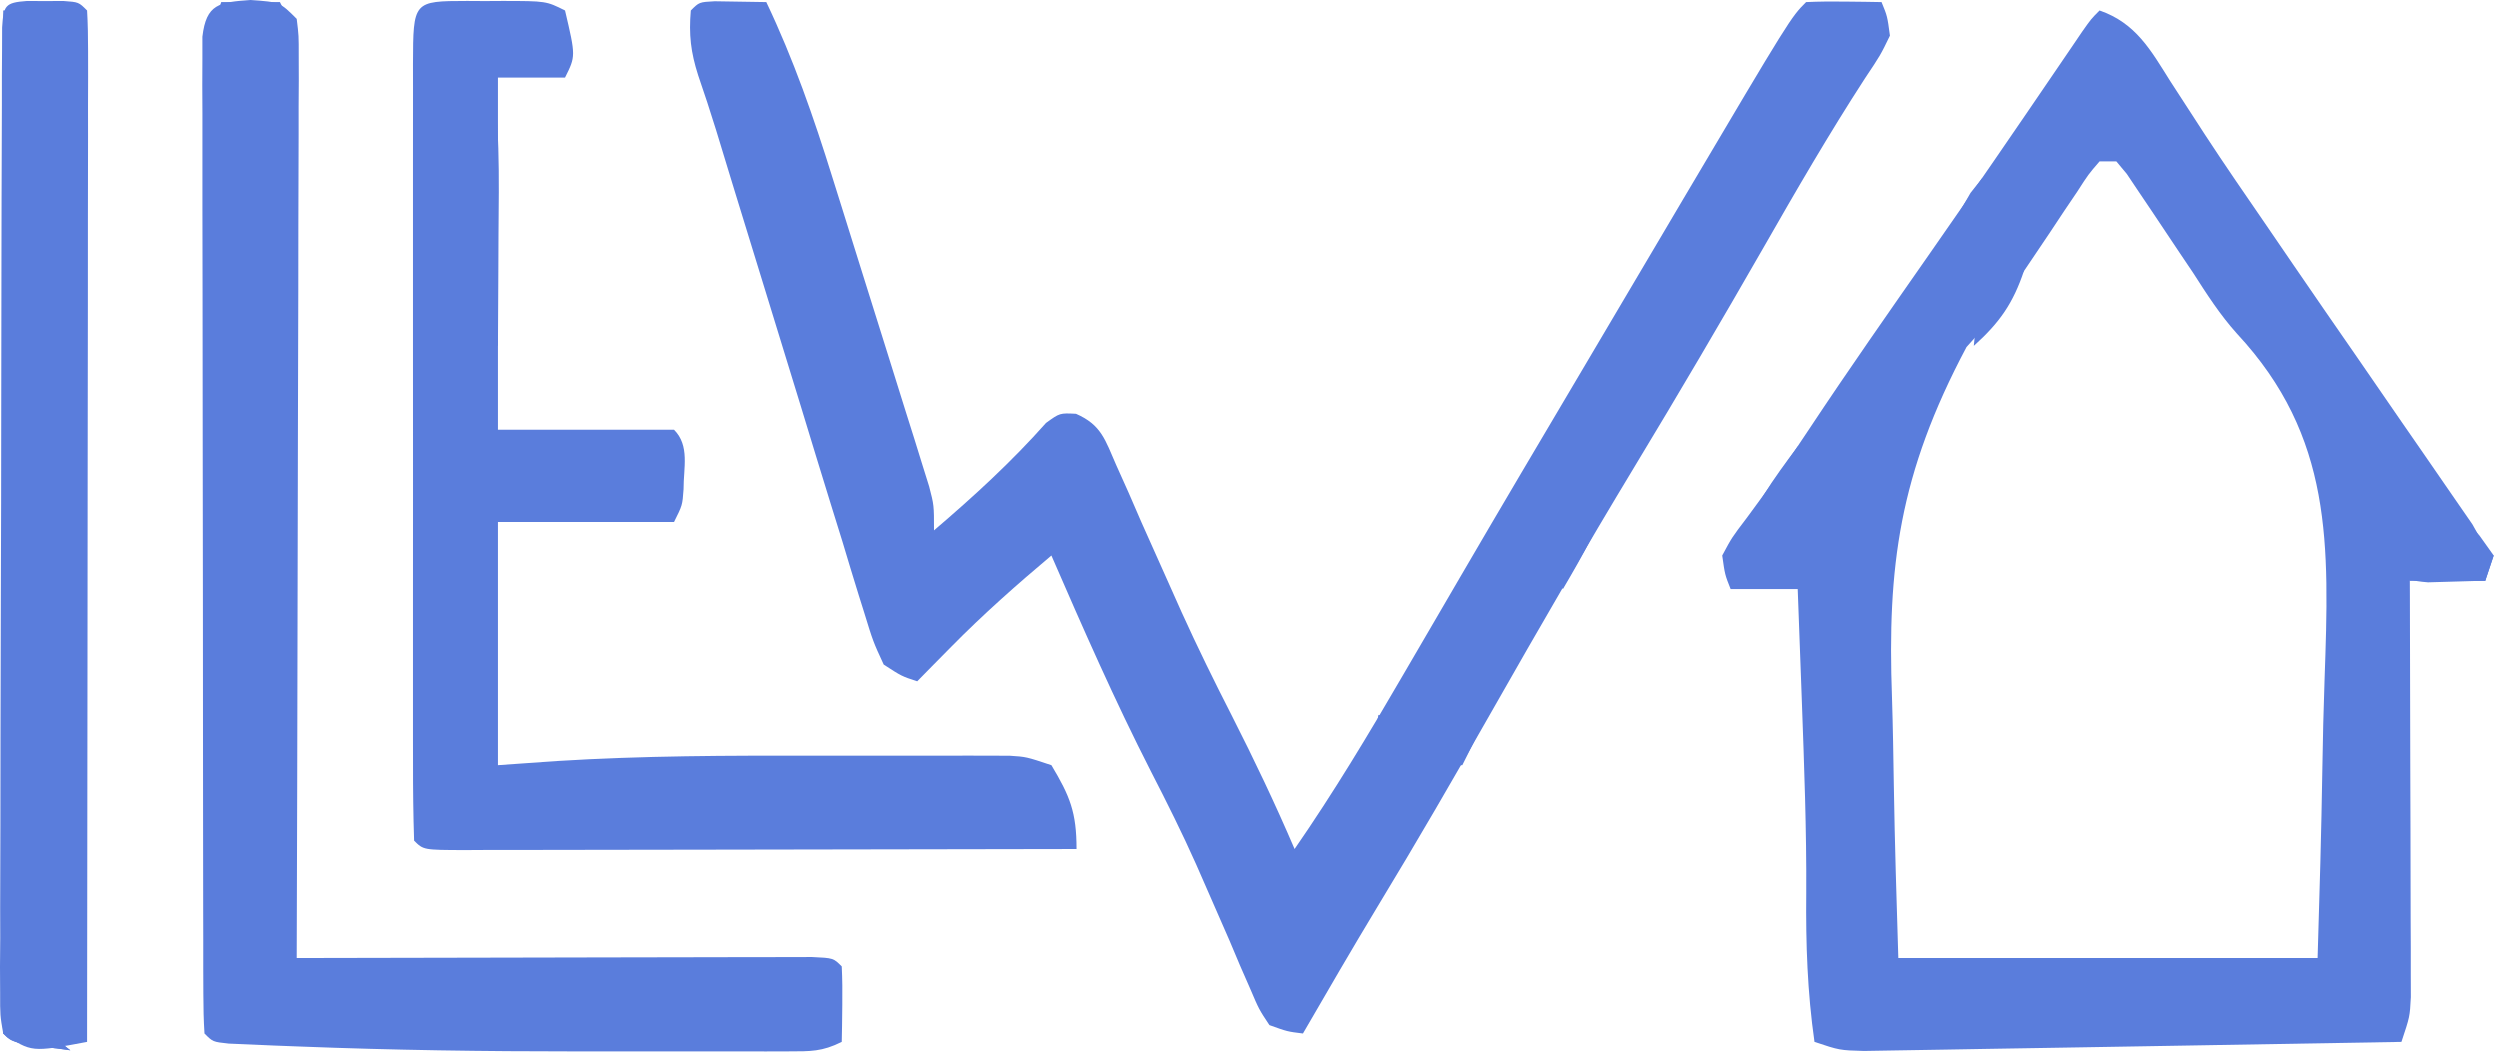<svg width="73" height="31" viewBox="0 0 73 31" fill="none" xmlns="http://www.w3.org/2000/svg">
<path d="M61.307 0.306C62.368 0.674 62.803 1.465 63.373 2.372C63.593 2.71 63.812 3.048 64.031 3.386C64.147 3.564 64.262 3.742 64.381 3.926C64.969 4.826 65.58 5.71 66.189 6.596C66.455 6.985 66.721 7.374 66.987 7.763C67.599 8.657 68.215 9.549 68.833 10.44C69.264 11.063 69.694 11.688 70.123 12.313C70.336 12.622 70.55 12.931 70.764 13.239C71.067 13.673 71.366 14.108 71.665 14.545C71.84 14.797 72.014 15.05 72.194 15.31C72.571 15.977 72.571 15.977 72.571 16.956C71.844 16.956 71.116 16.956 70.367 16.956C70.368 17.114 70.368 17.272 70.369 17.434C70.374 19.075 70.378 20.715 70.38 22.356C70.382 22.968 70.383 23.581 70.386 24.193C70.388 25.073 70.39 25.952 70.391 26.831C70.392 27.106 70.394 27.381 70.395 27.664C70.395 27.919 70.395 28.174 70.395 28.436C70.395 28.661 70.396 28.885 70.397 29.117C70.367 29.689 70.367 29.689 70.122 30.423C67.996 30.461 65.87 30.497 63.743 30.532C62.756 30.548 61.769 30.564 60.782 30.582C59.829 30.599 58.876 30.614 57.924 30.629C57.56 30.635 57.197 30.642 56.833 30.648C56.324 30.658 55.815 30.666 55.306 30.673C55.017 30.678 54.727 30.683 54.428 30.688C53.717 30.668 53.717 30.668 52.983 30.423C52.775 28.968 52.728 27.561 52.742 26.091C52.753 24.228 52.682 22.368 52.615 20.506C52.609 20.343 52.603 20.18 52.597 20.012C52.563 19.075 52.529 18.138 52.493 17.201C51.846 17.201 51.2 17.201 50.534 17.201C50.367 16.78 50.367 16.78 50.289 16.221C50.571 15.694 50.571 15.694 51.008 15.12C51.644 14.26 52.259 13.398 52.845 12.503C53.987 10.781 55.172 9.09 56.354 7.396C57.617 5.585 58.867 3.766 60.108 1.941C60.231 1.76 60.354 1.58 60.48 1.395C60.587 1.237 60.694 1.079 60.805 0.916C61.063 0.551 61.063 0.551 61.307 0.306ZM61.307 4.713C60.98 5.092 60.98 5.092 60.658 5.593C60.463 5.882 60.463 5.882 60.264 6.176C60.129 6.38 59.993 6.584 59.854 6.795C59.591 7.185 59.329 7.575 59.066 7.965C58.925 8.187 58.783 8.408 58.636 8.636C58.248 9.19 57.877 9.643 57.422 10.134C55.446 13.851 55.109 16.566 55.246 20.363C55.274 21.223 55.286 22.083 55.3 22.944C55.327 24.622 55.379 26.296 55.431 27.974C59.471 27.974 63.511 27.974 67.674 27.974C67.731 26.127 67.784 24.283 67.813 22.436C67.827 21.576 67.846 20.716 67.877 19.856C68.015 15.905 68.125 12.758 65.317 9.74C64.824 9.192 64.436 8.586 64.038 7.965C63.906 7.768 63.773 7.571 63.636 7.368C63.37 6.971 63.104 6.574 62.84 6.176C62.71 5.984 62.581 5.791 62.447 5.593C62.333 5.423 62.219 5.253 62.102 5.078C62.002 4.958 61.901 4.837 61.797 4.713C61.636 4.713 61.474 4.713 61.307 4.713Z" fill="#5A7DDC"/>
<path d="M20.869 0.037C21.372 0.045 21.874 0.053 22.376 0.061C23.17 1.728 23.76 3.424 24.308 5.186C24.393 5.458 24.479 5.731 24.567 6.011C24.746 6.583 24.925 7.154 25.103 7.726C25.376 8.603 25.652 9.48 25.928 10.357C26.102 10.913 26.276 11.47 26.45 12.027C26.574 12.42 26.574 12.42 26.701 12.822C26.776 13.065 26.851 13.307 26.929 13.558C26.995 13.771 27.062 13.985 27.131 14.205C27.273 14.752 27.273 14.752 27.273 15.487C28.434 14.495 29.529 13.493 30.544 12.35C30.946 12.059 30.946 12.059 31.419 12.083C32.163 12.407 32.272 12.848 32.595 13.583C32.714 13.849 32.834 14.116 32.957 14.39C33.143 14.82 33.143 14.82 33.333 15.257C33.594 15.842 33.855 16.426 34.117 17.01C34.244 17.295 34.371 17.58 34.502 17.873C34.964 18.892 35.456 19.893 35.965 20.889C36.619 22.174 37.234 23.466 37.802 24.791C38.943 23.141 39.971 21.43 40.978 19.695C41.345 19.064 41.713 18.433 42.082 17.803C42.268 17.483 42.455 17.163 42.641 16.844C43.816 14.829 45.005 12.821 46.194 10.814C46.582 10.159 46.969 9.504 47.356 8.848C47.703 8.261 48.05 7.675 48.397 7.088C48.642 6.674 48.886 6.26 49.131 5.845C52.289 0.51 52.289 0.51 52.738 0.061C53.11 0.044 53.482 0.041 53.855 0.046C54.057 0.048 54.259 0.05 54.468 0.053C54.624 0.055 54.78 0.058 54.941 0.061C55.11 0.472 55.11 0.472 55.186 1.041C54.911 1.609 54.911 1.609 54.452 2.296C53.408 3.905 52.45 5.558 51.498 7.223C50.267 9.37 49.014 11.502 47.733 13.62C46.312 15.972 44.937 18.347 43.579 20.736C42.485 22.662 41.376 24.575 40.227 26.468C39.485 27.696 38.765 28.937 38.046 30.178C37.592 30.122 37.592 30.122 37.067 29.933C36.762 29.473 36.762 29.473 36.505 28.869C36.407 28.647 36.31 28.425 36.21 28.196C36.109 27.956 36.008 27.716 35.904 27.47C35.687 26.973 35.47 26.476 35.252 25.98C35.145 25.735 35.038 25.49 34.927 25.238C34.517 24.318 34.069 23.422 33.608 22.526C32.554 20.463 31.625 18.346 30.701 16.221C29.687 17.074 28.708 17.94 27.778 18.884C27.494 19.171 27.494 19.171 27.205 19.464C27.066 19.606 26.927 19.748 26.783 19.894C26.329 19.746 26.329 19.746 25.804 19.405C25.494 18.733 25.494 18.733 25.228 17.866C25.179 17.709 25.129 17.551 25.078 17.389C24.915 16.867 24.758 16.343 24.601 15.82C24.488 15.456 24.375 15.093 24.262 14.729C23.965 13.771 23.673 12.812 23.381 11.852C23.085 10.879 22.785 9.908 22.485 8.936C22.147 7.843 21.81 6.749 21.476 5.655C21.425 5.487 21.374 5.32 21.321 5.148C21.184 4.697 21.047 4.246 20.909 3.796C20.744 3.262 20.57 2.732 20.388 2.204C20.17 1.524 20.111 1.014 20.172 0.306C20.417 0.061 20.417 0.061 20.869 0.037Z" fill="#5A7DDC"/>
<path d="M13.64 0.028C13.811 0.029 13.982 0.03 14.158 0.031C14.328 0.03 14.498 0.029 14.673 0.028C15.948 0.03 15.948 0.03 16.499 0.306C16.812 1.64 16.812 1.64 16.499 2.265C15.853 2.265 15.207 2.265 14.54 2.265C14.54 5.659 14.54 9.052 14.54 12.549C16.237 12.549 17.934 12.549 19.682 12.549C20.147 13.014 19.957 13.668 19.96 14.285C19.927 14.752 19.927 14.752 19.682 15.242C17.986 15.242 16.289 15.242 14.54 15.242C14.54 17.585 14.54 19.929 14.54 22.343C15.107 22.303 15.673 22.263 16.256 22.222C18.766 22.065 21.275 22.061 23.789 22.066C24.56 22.067 25.33 22.066 26.101 22.065C26.593 22.065 27.085 22.065 27.577 22.066C27.806 22.065 28.036 22.064 28.273 22.064C28.59 22.065 28.59 22.065 28.915 22.066C29.101 22.067 29.287 22.067 29.478 22.067C29.966 22.098 29.966 22.098 30.701 22.343C31.244 23.248 31.435 23.721 31.435 24.791C28.95 24.797 26.463 24.801 23.978 24.804C22.823 24.805 21.669 24.807 20.515 24.81C19.402 24.812 18.289 24.814 17.176 24.815C16.751 24.815 16.325 24.816 15.9 24.817C15.306 24.819 14.712 24.819 14.118 24.819C13.94 24.82 13.762 24.821 13.579 24.822C12.365 24.819 12.365 24.819 12.092 24.547C12.067 23.795 12.059 23.049 12.06 22.297C12.06 22.061 12.059 21.825 12.059 21.582C12.058 20.798 12.059 20.013 12.059 19.229C12.059 18.686 12.059 18.144 12.059 17.601C12.058 16.462 12.059 15.324 12.06 14.185C12.061 12.722 12.061 11.258 12.059 9.795C12.058 8.674 12.059 7.554 12.059 6.433C12.059 5.893 12.059 5.353 12.059 4.814C12.058 4.061 12.059 3.308 12.06 2.555C12.06 2.33 12.059 2.104 12.059 1.872C12.065 0.031 12.065 0.031 13.64 0.028Z" fill="#5A7DDC"/>
<path d="M7.317 0C8.174 0.061 8.174 0.061 8.664 0.551C8.724 1.039 8.724 1.039 8.723 1.651C8.724 1.882 8.724 2.114 8.725 2.352C8.723 2.607 8.721 2.862 8.72 3.124C8.72 3.391 8.72 3.659 8.72 3.935C8.719 4.822 8.716 5.71 8.712 6.598C8.711 7.212 8.71 7.826 8.71 8.44C8.708 9.893 8.704 11.347 8.699 12.8C8.693 14.617 8.691 16.433 8.688 18.25C8.683 21.492 8.674 24.733 8.664 27.974C8.86 27.974 9.056 27.973 9.257 27.973C11.098 27.968 12.94 27.964 14.781 27.962C15.728 27.96 16.674 27.959 17.621 27.956C18.534 27.953 19.447 27.952 20.36 27.951C20.709 27.951 21.058 27.95 21.407 27.949C21.894 27.947 22.381 27.947 22.868 27.947C23.146 27.946 23.424 27.946 23.71 27.945C24.335 27.974 24.335 27.974 24.579 28.219C24.597 28.591 24.6 28.964 24.595 29.337C24.593 29.539 24.59 29.741 24.588 29.95C24.585 30.106 24.582 30.262 24.579 30.423C24.005 30.71 23.666 30.699 23.026 30.7C22.805 30.7 22.584 30.701 22.356 30.702C22.114 30.701 21.873 30.701 21.624 30.7C21.372 30.701 21.121 30.701 20.861 30.701C20.324 30.701 19.787 30.701 19.25 30.7C18.45 30.698 17.649 30.7 16.849 30.701C14.155 30.702 11.465 30.664 8.773 30.559C8.519 30.549 8.266 30.54 8.004 30.53C7.773 30.52 7.541 30.51 7.302 30.499C7.098 30.491 6.893 30.482 6.682 30.473C6.215 30.423 6.215 30.423 5.971 30.178C5.946 29.795 5.939 29.411 5.938 29.027C5.937 28.778 5.936 28.529 5.935 28.273C5.935 27.998 5.935 27.722 5.935 27.439C5.934 27.15 5.933 26.862 5.933 26.565C5.931 25.772 5.93 24.98 5.93 24.187C5.929 23.526 5.929 22.865 5.928 22.204C5.926 20.646 5.925 19.087 5.925 17.529C5.925 15.919 5.923 14.309 5.919 12.699C5.916 11.318 5.914 9.938 5.915 8.558C5.915 7.733 5.914 6.907 5.911 6.082C5.909 5.162 5.91 4.242 5.911 3.322C5.91 3.047 5.908 2.773 5.907 2.489C5.908 2.24 5.909 1.99 5.91 1.733C5.91 1.515 5.91 1.298 5.91 1.073C6.022 0.112 6.403 0.065 7.317 0Z" fill="#5A7DDC"/>
<path d="M0.783 0.029C0.96 0.029 1.136 0.03 1.318 0.031C1.495 0.03 1.672 0.029 1.854 0.029C2.298 0.061 2.298 0.061 2.543 0.306C2.566 0.696 2.572 1.088 2.572 1.479C2.572 1.733 2.573 1.986 2.573 2.248C2.572 2.529 2.571 2.809 2.57 3.099C2.57 3.392 2.571 3.686 2.571 3.989C2.57 4.797 2.569 5.605 2.567 6.412C2.566 7.256 2.566 8.099 2.566 8.943C2.565 10.541 2.563 12.139 2.56 13.737C2.558 15.556 2.556 17.375 2.555 19.194C2.552 22.937 2.548 26.68 2.543 30.423C0.92 30.729 0.92 30.729 0.094 30.178C0.003 29.652 0.003 29.652 0.004 28.987C0.003 28.735 0.001 28.484 0 28.224C0.002 27.947 0.005 27.67 0.007 27.384C0.006 26.948 0.006 26.948 0.005 26.502C0.005 25.703 0.007 24.904 0.012 24.105C0.015 23.269 0.015 22.434 0.015 21.599C0.016 20.197 0.02 18.794 0.025 17.392C0.032 15.59 0.035 13.788 0.036 11.985C0.037 10.438 0.04 8.892 0.043 7.345C0.044 6.846 0.045 6.348 0.046 5.849C0.047 4.922 0.051 3.995 0.055 3.068C0.055 2.791 0.055 2.513 0.055 2.227C0.057 1.976 0.058 1.725 0.06 1.466C0.06 1.247 0.061 1.027 0.062 0.801C0.103 0.165 0.146 0.075 0.783 0.029Z" fill="#5A7DDC"/>
<path d="M0.094 0.306C0.175 0.306 0.256 0.306 0.339 0.306C0.339 10.002 0.339 19.698 0.339 29.689C0.581 29.769 0.824 29.85 1.074 29.933C1.406 30.171 1.733 30.414 2.053 30.668C0.37 30.454 0.37 30.454 0.094 30.178C0.071 29.791 0.064 29.403 0.065 29.015C0.064 28.763 0.064 28.511 0.064 28.252C0.065 27.974 0.065 27.695 0.066 27.408C0.066 27.117 0.066 26.825 0.066 26.525C0.066 25.724 0.068 24.923 0.069 24.121C0.071 23.285 0.071 22.448 0.071 21.612C0.072 20.026 0.074 18.441 0.076 16.856C0.079 15.052 0.081 13.248 0.082 11.443C0.084 7.731 0.089 4.018 0.094 0.306Z" fill="#5A7DDC"/>
<path d="M14.051 1.775C14.132 1.775 14.212 1.775 14.296 1.775C14.617 3.477 14.568 5.175 14.556 6.902C14.555 7.209 14.554 7.517 14.552 7.834C14.55 8.589 14.546 9.345 14.54 10.1C14.298 10.019 14.056 9.939 13.806 9.855C13.8 8.744 13.795 7.633 13.793 6.521C13.791 6.143 13.79 5.764 13.787 5.386C13.784 4.843 13.783 4.301 13.782 3.758C13.781 3.588 13.78 3.418 13.778 3.242C13.778 2.835 13.791 2.427 13.806 2.02C13.887 1.939 13.967 1.858 14.051 1.775Z" fill="#5A7DDC"/>
<path d="M70.857 13.773C71.183 14.181 71.51 14.589 71.836 14.997C72.023 15.209 72.21 15.421 72.402 15.64C72.539 15.832 72.675 16.024 72.816 16.221C72.735 16.464 72.654 16.706 72.571 16.956C72.214 16.969 71.857 16.979 71.499 16.987C71.301 16.992 71.102 16.998 70.897 17.004C70.367 16.956 70.367 16.956 69.877 16.466C69.999 16.125 69.999 16.125 70.122 15.778C70.404 15.017 70.404 15.017 70.367 14.263C70.529 14.263 70.69 14.263 70.857 14.263C70.857 14.101 70.857 13.94 70.857 13.773Z" fill="#5A7DDC"/>
<path d="M0.094 24.547C0.175 24.547 0.256 24.547 0.339 24.547C0.339 26.243 0.339 27.94 0.339 29.689C0.581 29.769 0.824 29.85 1.074 29.933C1.406 30.171 1.733 30.414 2.053 30.668C0.37 30.454 0.37 30.454 0.094 30.178C0.073 29.76 0.068 29.341 0.07 28.922C0.071 28.669 0.072 28.416 0.073 28.155C0.075 27.888 0.077 27.622 0.079 27.347C0.08 27.08 0.081 26.812 0.082 26.537C0.085 25.873 0.089 25.21 0.094 24.547Z" fill="#5A7DDC"/>
<path d="M52.493 13.038C52.735 13.119 52.978 13.2 53.227 13.283C52.96 13.734 52.689 14.183 52.416 14.63C52.19 15.005 52.19 15.005 51.96 15.387C51.813 15.582 51.665 15.776 51.513 15.977C51.271 15.977 51.029 15.977 50.779 15.977C51.16 14.833 51.779 13.996 52.493 13.038Z" fill="#5A7DDC"/>
<path d="M46.371 14.263C46.614 14.263 46.856 14.263 47.106 14.263C46.722 15.318 46.204 16.237 45.637 17.201C45.346 16.788 45.346 16.788 45.147 16.221C45.453 15.594 45.453 15.594 45.882 14.997C46.043 14.755 46.205 14.512 46.371 14.263Z" fill="#5A7DDC"/>
<path d="M45.392 17.201C45.057 18.179 44.594 18.866 43.923 19.649C43.724 19.114 43.724 19.114 43.678 18.425C44.685 17.201 44.685 17.201 45.392 17.201Z" fill="#5A7DDC"/>
<path d="M43.188 19.649C43.431 19.649 43.673 19.649 43.923 19.649C43.568 20.578 43.151 21.458 42.699 22.343C42.618 22.343 42.537 22.343 42.454 22.343C42.454 21.939 42.454 21.535 42.454 21.119C42.615 21.119 42.777 21.119 42.944 21.119C42.863 20.876 42.782 20.634 42.699 20.384C42.86 20.142 43.022 19.899 43.188 19.649Z" fill="#5A7DDC"/>
<path d="M58.369 7.652C58.612 7.732 58.854 7.813 59.104 7.897C58.782 8.86 58.389 9.421 57.635 10.1C57.818 8.203 57.818 8.203 58.369 7.652Z" fill="#5A7DDC"/>
<path d="M57.88 5.203C58.122 5.203 58.364 5.203 58.614 5.203C58.319 5.814 58.013 6.349 57.635 6.917C57.114 7.085 57.114 7.085 56.655 7.162C56.841 6.834 57.03 6.508 57.221 6.183C57.327 6.001 57.432 5.819 57.54 5.632C57.708 5.42 57.708 5.42 57.88 5.203Z" fill="#5A7DDC"/>
<path d="M14.051 14.508C15.344 14.508 16.636 14.508 17.968 14.508C17.968 14.588 17.968 14.669 17.968 14.752C17.73 14.762 17.491 14.771 17.244 14.78C16.777 14.804 16.777 14.804 16.3 14.829C15.836 14.85 15.836 14.85 15.362 14.872C14.549 14.927 14.549 14.927 14.063 15.375C13.936 15.552 13.936 15.552 13.806 15.732C13.887 15.328 13.967 14.924 14.051 14.508Z" fill="#5A7DDC"/>
<path d="M6.46 0.061C7.026 0.061 7.592 0.061 8.174 0.061C8.255 0.223 8.336 0.384 8.419 0.551C6.766 0.796 6.766 0.796 6.215 0.796C6.296 0.553 6.377 0.311 6.46 0.061Z" fill="#5A7DDC"/>
<path d="M71.836 15.977C72.159 16.058 72.483 16.138 72.816 16.221C72.735 16.464 72.654 16.706 72.571 16.956C71.844 16.956 71.116 16.956 70.367 16.956C70.367 16.875 70.367 16.794 70.367 16.711C70.933 16.711 71.498 16.711 72.081 16.711C72 16.469 71.919 16.226 71.836 15.977Z" fill="#5A7DDC"/>
<path d="M40.25 20.874C40.492 20.955 40.735 21.035 40.985 21.119C40.908 21.593 40.908 21.593 40.74 22.098C40.497 22.179 40.255 22.26 40.005 22.343C40.086 21.858 40.167 21.373 40.25 20.874Z" fill="#5A7DDC"/>
<path d="M32.17 13.283C32.657 14.015 32.89 14.654 33.149 15.487C32.826 15.325 32.503 15.164 32.17 14.997C32.17 14.432 32.17 13.866 32.17 13.283Z" fill="#5A7DDC"/>
</svg>
